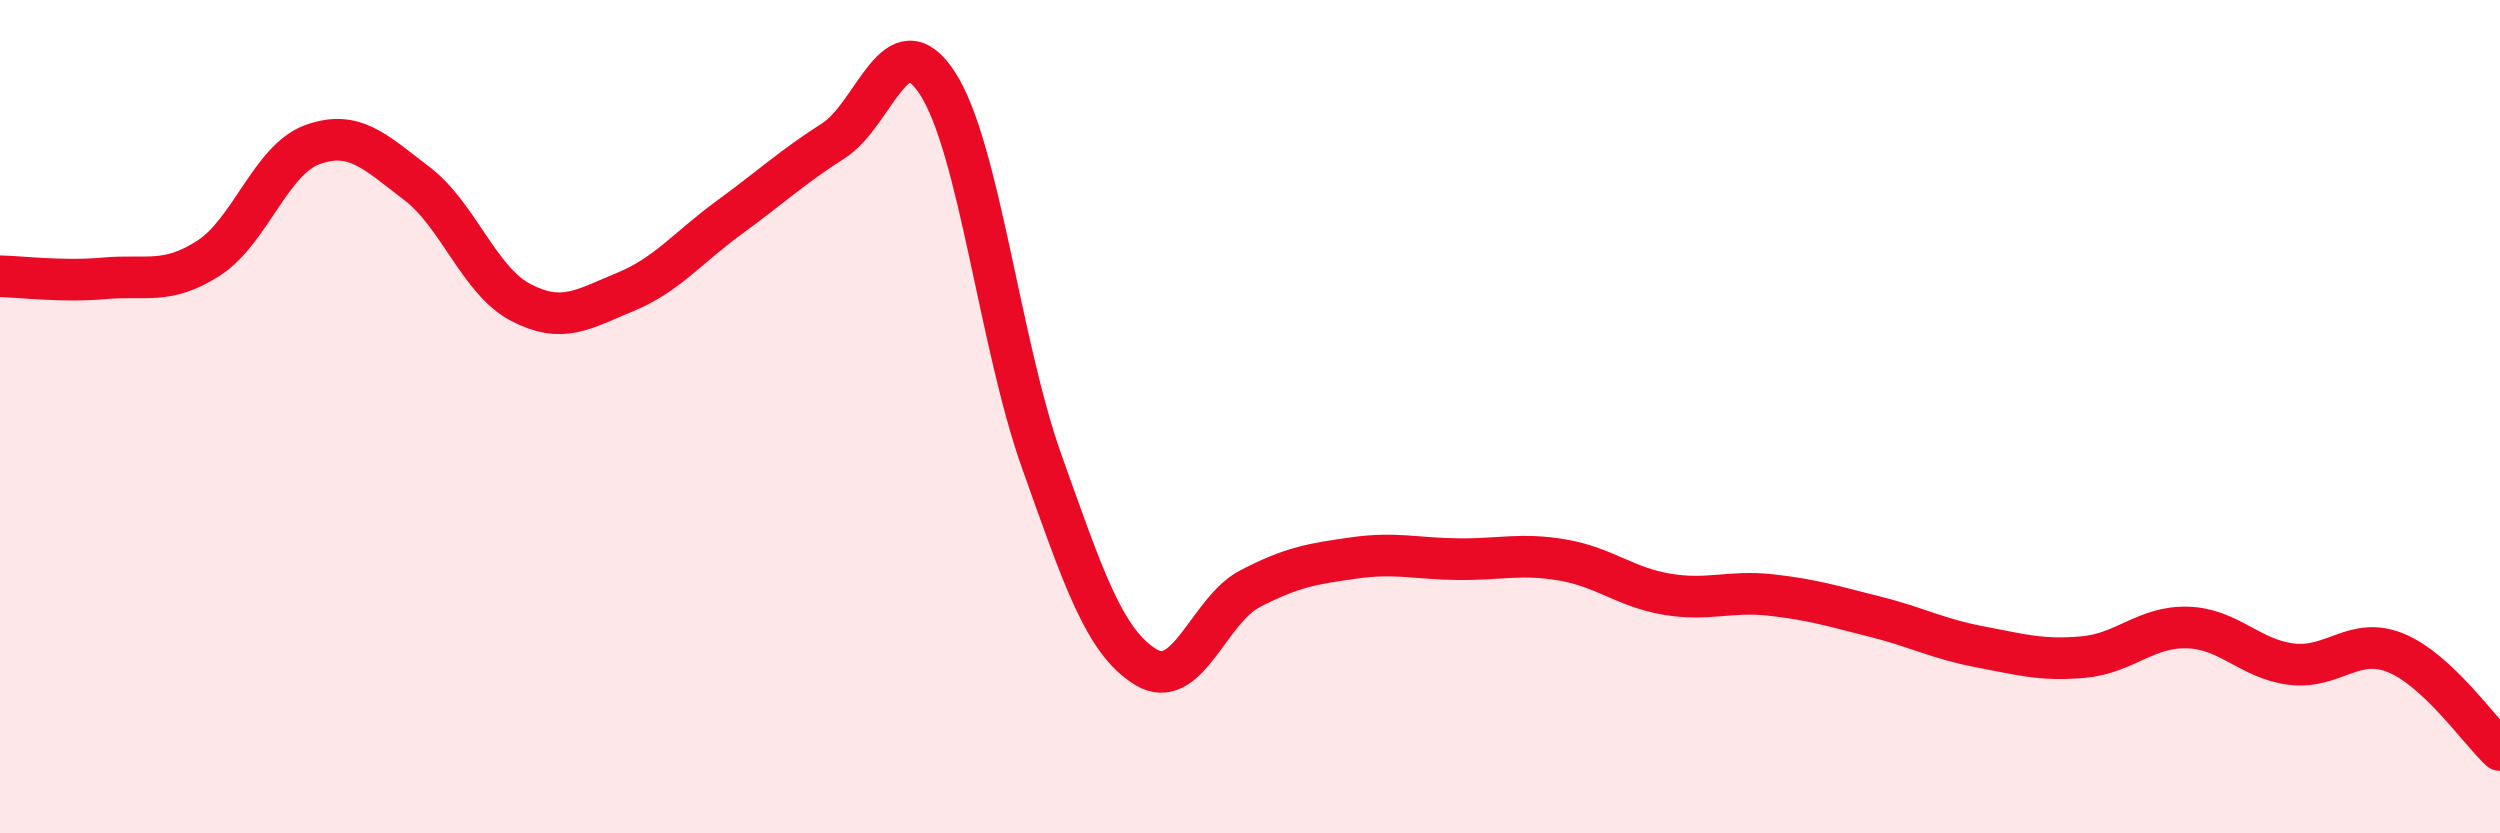 
    <svg width="60" height="20" viewBox="0 0 60 20" xmlns="http://www.w3.org/2000/svg">
      <path
        d="M 0,6.63 C 0.5,6.64 1.5,6.77 2.5,6.68 C 3.5,6.59 4,6.84 5,6.2 C 6,5.56 6.5,3.83 7.5,3.47 C 8.5,3.11 9,3.64 10,4.4 C 11,5.16 11.5,6.74 12.5,7.26 C 13.5,7.78 14,7.42 15,7.01 C 16,6.6 16.5,5.95 17.5,5.22 C 18.5,4.49 19,4.02 20,3.38 C 21,2.74 21.5,0.46 22.5,2 C 23.5,3.54 24,8.27 25,11.07 C 26,13.87 26.5,15.4 27.5,16.01 C 28.5,16.62 29,14.65 30,14.13 C 31,13.61 31.5,13.53 32.5,13.39 C 33.5,13.25 34,13.41 35,13.42 C 36,13.43 36.5,13.27 37.5,13.44 C 38.5,13.61 39,14.09 40,14.26 C 41,14.43 41.5,14.17 42.5,14.28 C 43.5,14.39 44,14.55 45,14.8 C 46,15.05 46.5,15.33 47.5,15.52 C 48.5,15.71 49,15.86 50,15.77 C 51,15.68 51.5,15.03 52.5,15.06 C 53.5,15.09 54,15.82 55,15.94 C 56,16.06 56.5,15.26 57.5,15.67 C 58.5,16.08 59.5,17.53 60,18L60 20L0 20Z"
        fill="#EB0A25"
        opacity="0.1"
        stroke-linecap="round"
        stroke-linejoin="round"
      />
      <path
        d="M 0,6.63 C 0.5,6.64 1.5,6.77 2.5,6.68 C 3.5,6.59 4,6.84 5,6.2 C 6,5.56 6.5,3.83 7.5,3.47 C 8.5,3.11 9,3.64 10,4.4 C 11,5.16 11.5,6.74 12.5,7.26 C 13.5,7.78 14,7.42 15,7.01 C 16,6.6 16.5,5.95 17.5,5.22 C 18.5,4.49 19,4.02 20,3.38 C 21,2.74 21.5,0.46 22.5,2 C 23.5,3.54 24,8.27 25,11.07 C 26,13.87 26.5,15.4 27.5,16.01 C 28.5,16.62 29,14.65 30,14.13 C 31,13.61 31.5,13.53 32.5,13.39 C 33.5,13.25 34,13.41 35,13.42 C 36,13.43 36.5,13.27 37.5,13.44 C 38.5,13.61 39,14.09 40,14.26 C 41,14.43 41.5,14.17 42.5,14.28 C 43.5,14.39 44,14.55 45,14.8 C 46,15.05 46.5,15.33 47.5,15.52 C 48.5,15.71 49,15.86 50,15.77 C 51,15.68 51.5,15.03 52.5,15.06 C 53.5,15.09 54,15.82 55,15.94 C 56,16.06 56.5,15.26 57.5,15.67 C 58.5,16.08 59.5,17.53 60,18"
        stroke="#EB0A25"
        stroke-width="1"
        fill="none"
        stroke-linecap="round"
        stroke-linejoin="round"
      />
    </svg>
  